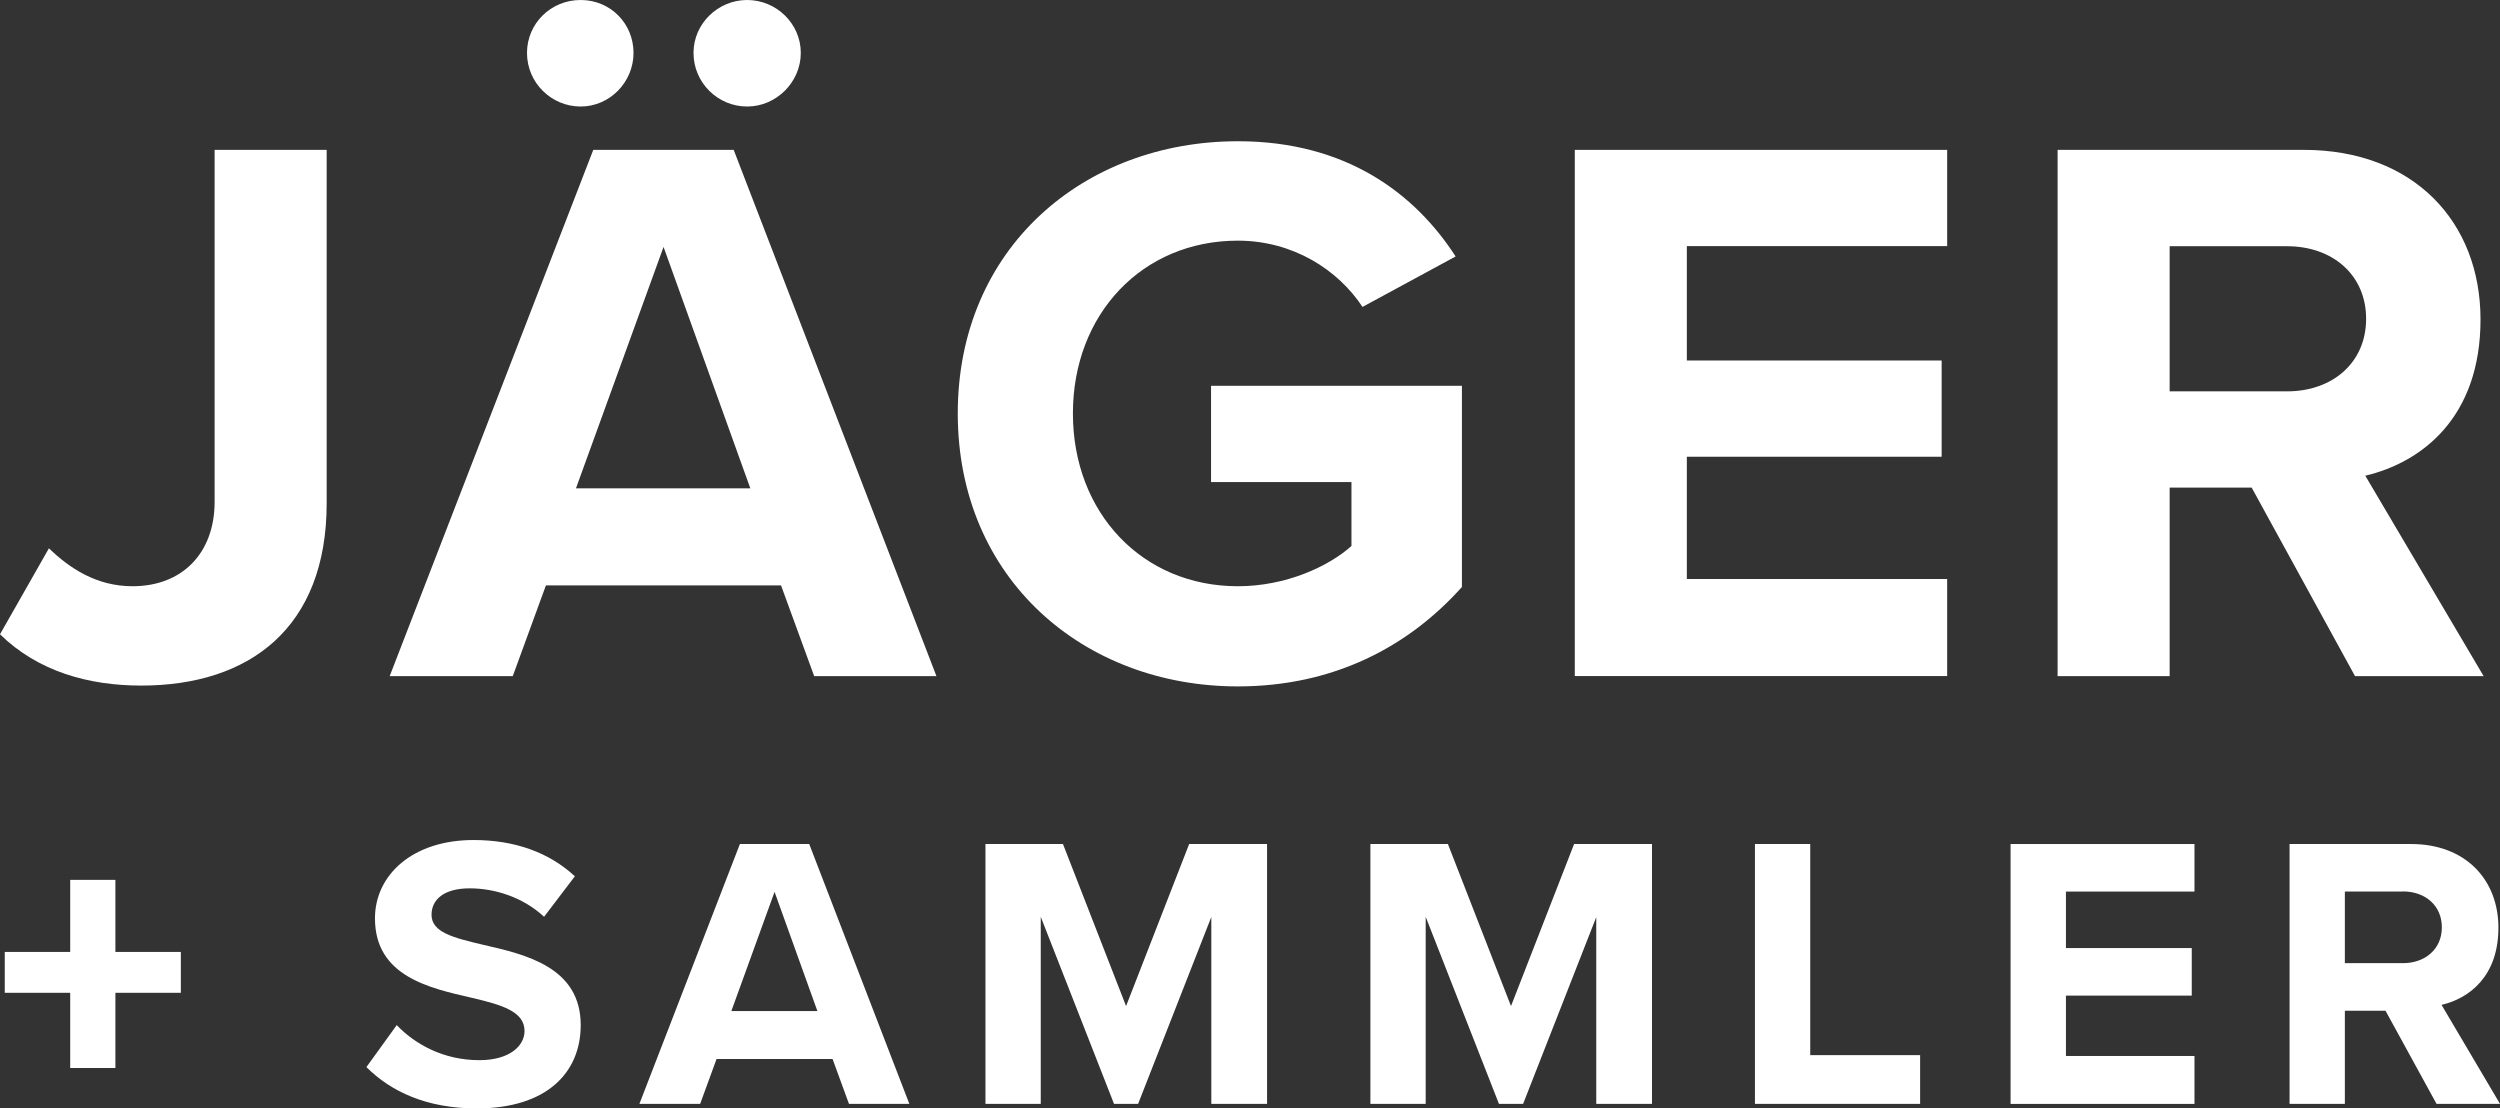 <?xml version="1.0" encoding="UTF-8"?><svg id="uuid-825a67db-75ad-48b1-86d4-651223f9eeac" xmlns="http://www.w3.org/2000/svg" viewBox="0 0 230 101.974"><rect x="0" y="0" width="230" height="101.974" fill="#333333" stroke="none"/><path d="m4.503,50.447c1.886,1.816,4.357,3.487,7.691,3.487,4.573,0,7.551-3.049,7.551-7.767V13.788h10.308v32.518c0,11.47-7.113,16.767-17.059,16.767-4.865,0-9.508-1.308-12.994-4.719l4.503-7.913v.006Z" style="fill:#fff; stroke-width:0px;"/><path d="m71.856,53.857h-21.632l-3.049,8.345h-11.324L54.581,13.788h12.918l18.653,48.414h-11.248s-3.049-8.345-3.049-8.345ZM48.484,4.865c0-2.686,2.178-4.865,4.935-4.865s4.865,2.178,4.865,4.865-2.178,4.935-4.865,4.935-4.935-2.178-4.935-4.935Zm4.503,40.063h16.043l-7.983-22.21-8.059,22.21ZM63.803,4.865c0-2.686,2.248-4.865,4.935-4.865s4.935,2.178,4.935,4.865-2.248,4.935-4.935,4.935-4.935-2.178-4.935-4.935Z" style="fill:#fff; stroke-width:0px;"/><path d="m113.887,12.994c10.016,0,16.329,4.865,20.031,10.6l-8.567,4.643c-2.248-3.411-6.389-6.097-11.47-6.097-8.783,0-15.173,6.751-15.173,15.897s6.389,15.897,15.173,15.897c4.427,0,8.345-1.816,10.454-3.703v-5.881h-12.918v-8.854h23.08v18.507c-4.935,5.519-11.832,9.146-20.616,9.146-14.151,0-25.766-9.87-25.766-25.112s11.616-25.042,25.766-25.042h.006Z" style="fill:#fff; stroke-width:0px;"/><path d="m144.881,13.788h34.258v8.854h-23.95v10.524h23.442v8.854h-23.442v11.248h23.95v8.929h-34.258V13.788h0Z" style="fill:#fff; stroke-width:0px;"/><path d="m207.159,44.858h-7.551v17.345h-10.308V13.788h22.648c10.092,0,16.259,6.605,16.259,15.605s-5.373,13.134-10.6,14.372l10.886,18.437h-11.832l-9.508-17.345h.006Zm3.265-22.21h-10.816v13.356h10.816c4.135,0,7.259-2.611,7.259-6.675s-3.119-6.675-7.259-6.675v-.006Z" style="fill:#fff; stroke-width:0px;"/><path d="m10.617,98.254h-4.158v-6.915H.438v-3.761h6.021v-6.628h4.158v6.628h6.021v3.761h-6.021v6.915Z" style="fill:#fff; stroke-width:0px;"/><path d="m36.501,94.312c1.682,1.758,4.298,3.224,7.598,3.224,2.797,0,4.158-1.326,4.158-2.686,0-1.793-2.079-2.4-4.836-3.049-3.907-.894-8.924-1.974-8.924-7.312,0-3.977,3.44-7.207,9.07-7.207,3.802,0,6.956,1.145,9.321,3.335l-2.832,3.726c-1.933-1.793-4.514-2.616-6.845-2.616s-3.51,1.004-3.51,2.435c0,1.612,2.009,2.114,4.766,2.762,3.942.894,8.959,2.079,8.959,7.382,0,4.374-3.119,7.668-9.572,7.668-4.59,0-7.884-1.542-10.144-3.802l2.797-3.872-.006.012Z" style="fill:#fff; stroke-width:0px;"/><path d="m76.604,97.43h-10.682l-1.507,4.123h-5.589l9.245-23.903h6.377l9.21,23.903h-5.554l-1.507-4.123h.006Zm-9.321-4.409h7.919l-3.942-10.968s-3.977,10.968-3.977,10.968Z" style="fill:#fff; stroke-width:0px;"/><path d="m111.446,84.348l-6.739,17.205h-2.219l-6.739-17.205v17.205h-5.087v-23.903h7.131l5.805,14.91,5.805-14.91h7.166v23.903h-5.128v-17.205h.006Z" style="fill:#fff; stroke-width:0px;"/><path d="m146.866,84.348l-6.739,17.205h-2.225l-6.739-17.205v17.205h-5.087v-23.903h7.131l5.805,14.91,5.805-14.91h7.166v23.903h-5.128v-17.205h.012Z" style="fill:#fff; stroke-width:0px;"/><path d="m161.455,77.65h5.087v19.424h10.109v4.479h-15.196v-23.903h0Z" style="fill:#fff; stroke-width:0px;"/><path d="m184.973,77.65h16.919v4.374h-11.826v5.198h11.575v4.374h-11.575v5.554h11.826v4.409h-16.919v-23.909Z" style="fill:#fff; stroke-width:0px;"/><path d="m219.453,92.986h-3.726v8.567h-5.087v-23.903h11.184c4.982,0,8.03,3.259,8.03,7.703s-2.651,6.488-5.233,7.096l5.379,9.105h-5.84l-4.695-8.567h-.012Zm1.612-10.968h-5.338v6.593h5.338c2.044,0,3.586-1.291,3.586-3.3s-1.542-3.3-3.586-3.3v.006Z" style="fill:#fff; stroke-width:0px;"/></svg>